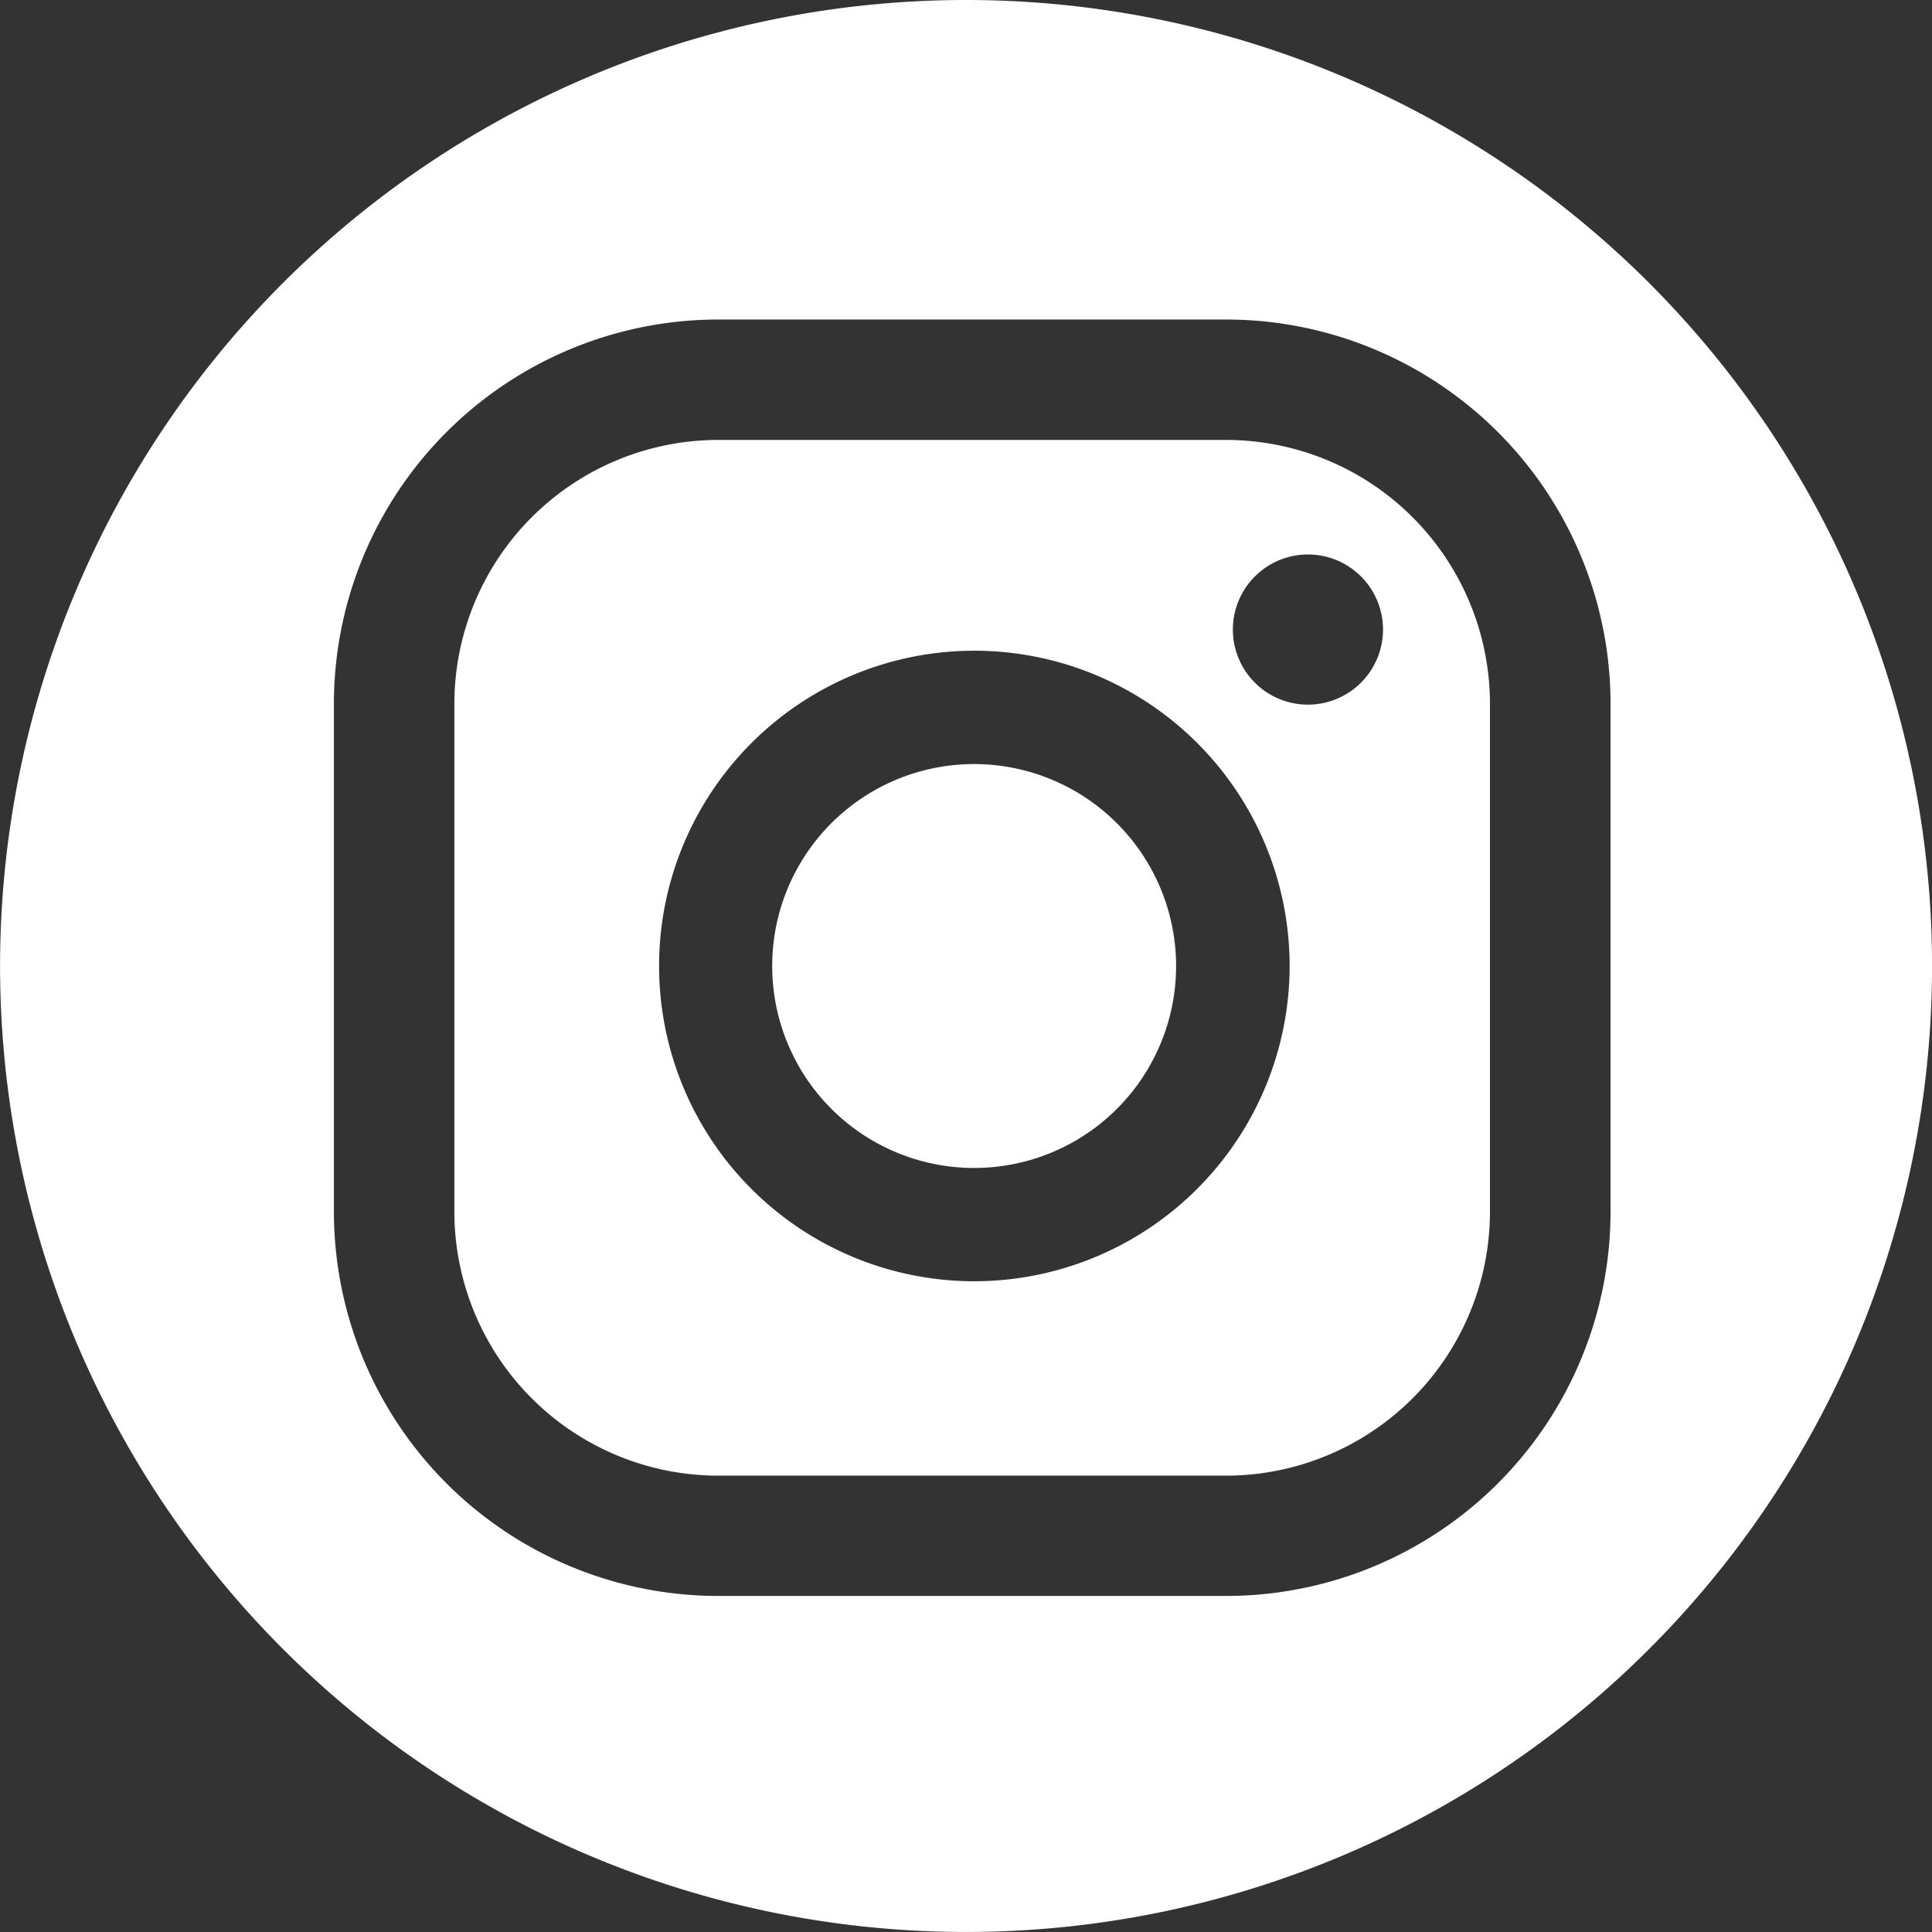 <svg xmlns="http://www.w3.org/2000/svg" xmlns:xlink="http://www.w3.org/1999/xlink" viewBox="0 0 83.115 83.114">
  <rect x="0" y="0" width="83.115" height="83.114" fill="#333333" stroke="none"/>
  <defs>
    <style>
      .cls-1 {
        fill: #fff;
      }

      .cls-2 {
        clip-path: url(#clip-path);
      }
    </style>
    <clipPath id="clip-path">
      <path id="Path_30" data-name="Path 30" class="cls-1" d="M0,68.138H83.115V-14.977H0Z" transform="translate(0 14.977)"/>
    </clipPath>
  </defs>
  <g id="INSTA_ICON" data-name="INSTA ICON" transform="translate(0)">
    <g id="Group_11" data-name="Group 11" class="cls-2" transform="translate(0 0)">
      <g id="Group_8" data-name="Group 8" transform="translate(19.547 18.926)">
        <path id="Path_27" data-name="Path 27" class="cls-1" d="M27.21,0H5.379A11.36,11.36,0,0,0-5.981,11.36V33.191A11.361,11.361,0,0,0,5.379,44.557H27.21A11.361,11.361,0,0,0,38.57,33.191V11.36A11.36,11.36,0,0,0,27.21,0M16.389,36.194A13.563,13.563,0,1,1,29.952,22.631,13.576,13.576,0,0,1,16.389,36.194M30.74,11.388a3.23,3.23,0,1,1,3.23-3.23,3.233,3.233,0,0,1-3.23,3.23" transform="translate(5.981)"/>
      </g>
      <g id="Group_9" data-name="Group 9" transform="translate(-0.003 0)">
        <path id="Path_28" data-name="Path 28" class="cls-1" d="M34.071,0a41.557,41.557,0,1,0,41.56,41.555A41.559,41.559,0,0,0,34.071,0M61.8,52.121A16.541,16.541,0,0,1,45.253,68.658H23.422A16.537,16.537,0,0,1,6.879,52.121V30.284A16.537,16.537,0,0,1,23.422,13.746H45.253A16.541,16.541,0,0,1,61.8,30.284Z" transform="translate(7.489 0)"/>
      </g>
      <g id="Group_10" data-name="Group 10" transform="translate(33.231 32.87)">
        <path id="Path_29" data-name="Path 29" class="cls-1" d="M7.12,0A8.688,8.688,0,1,0,15.8,8.685,8.694,8.694,0,0,0,7.12,0" transform="translate(1.565)"/>
      </g>
    </g>
  </g>
</svg>
